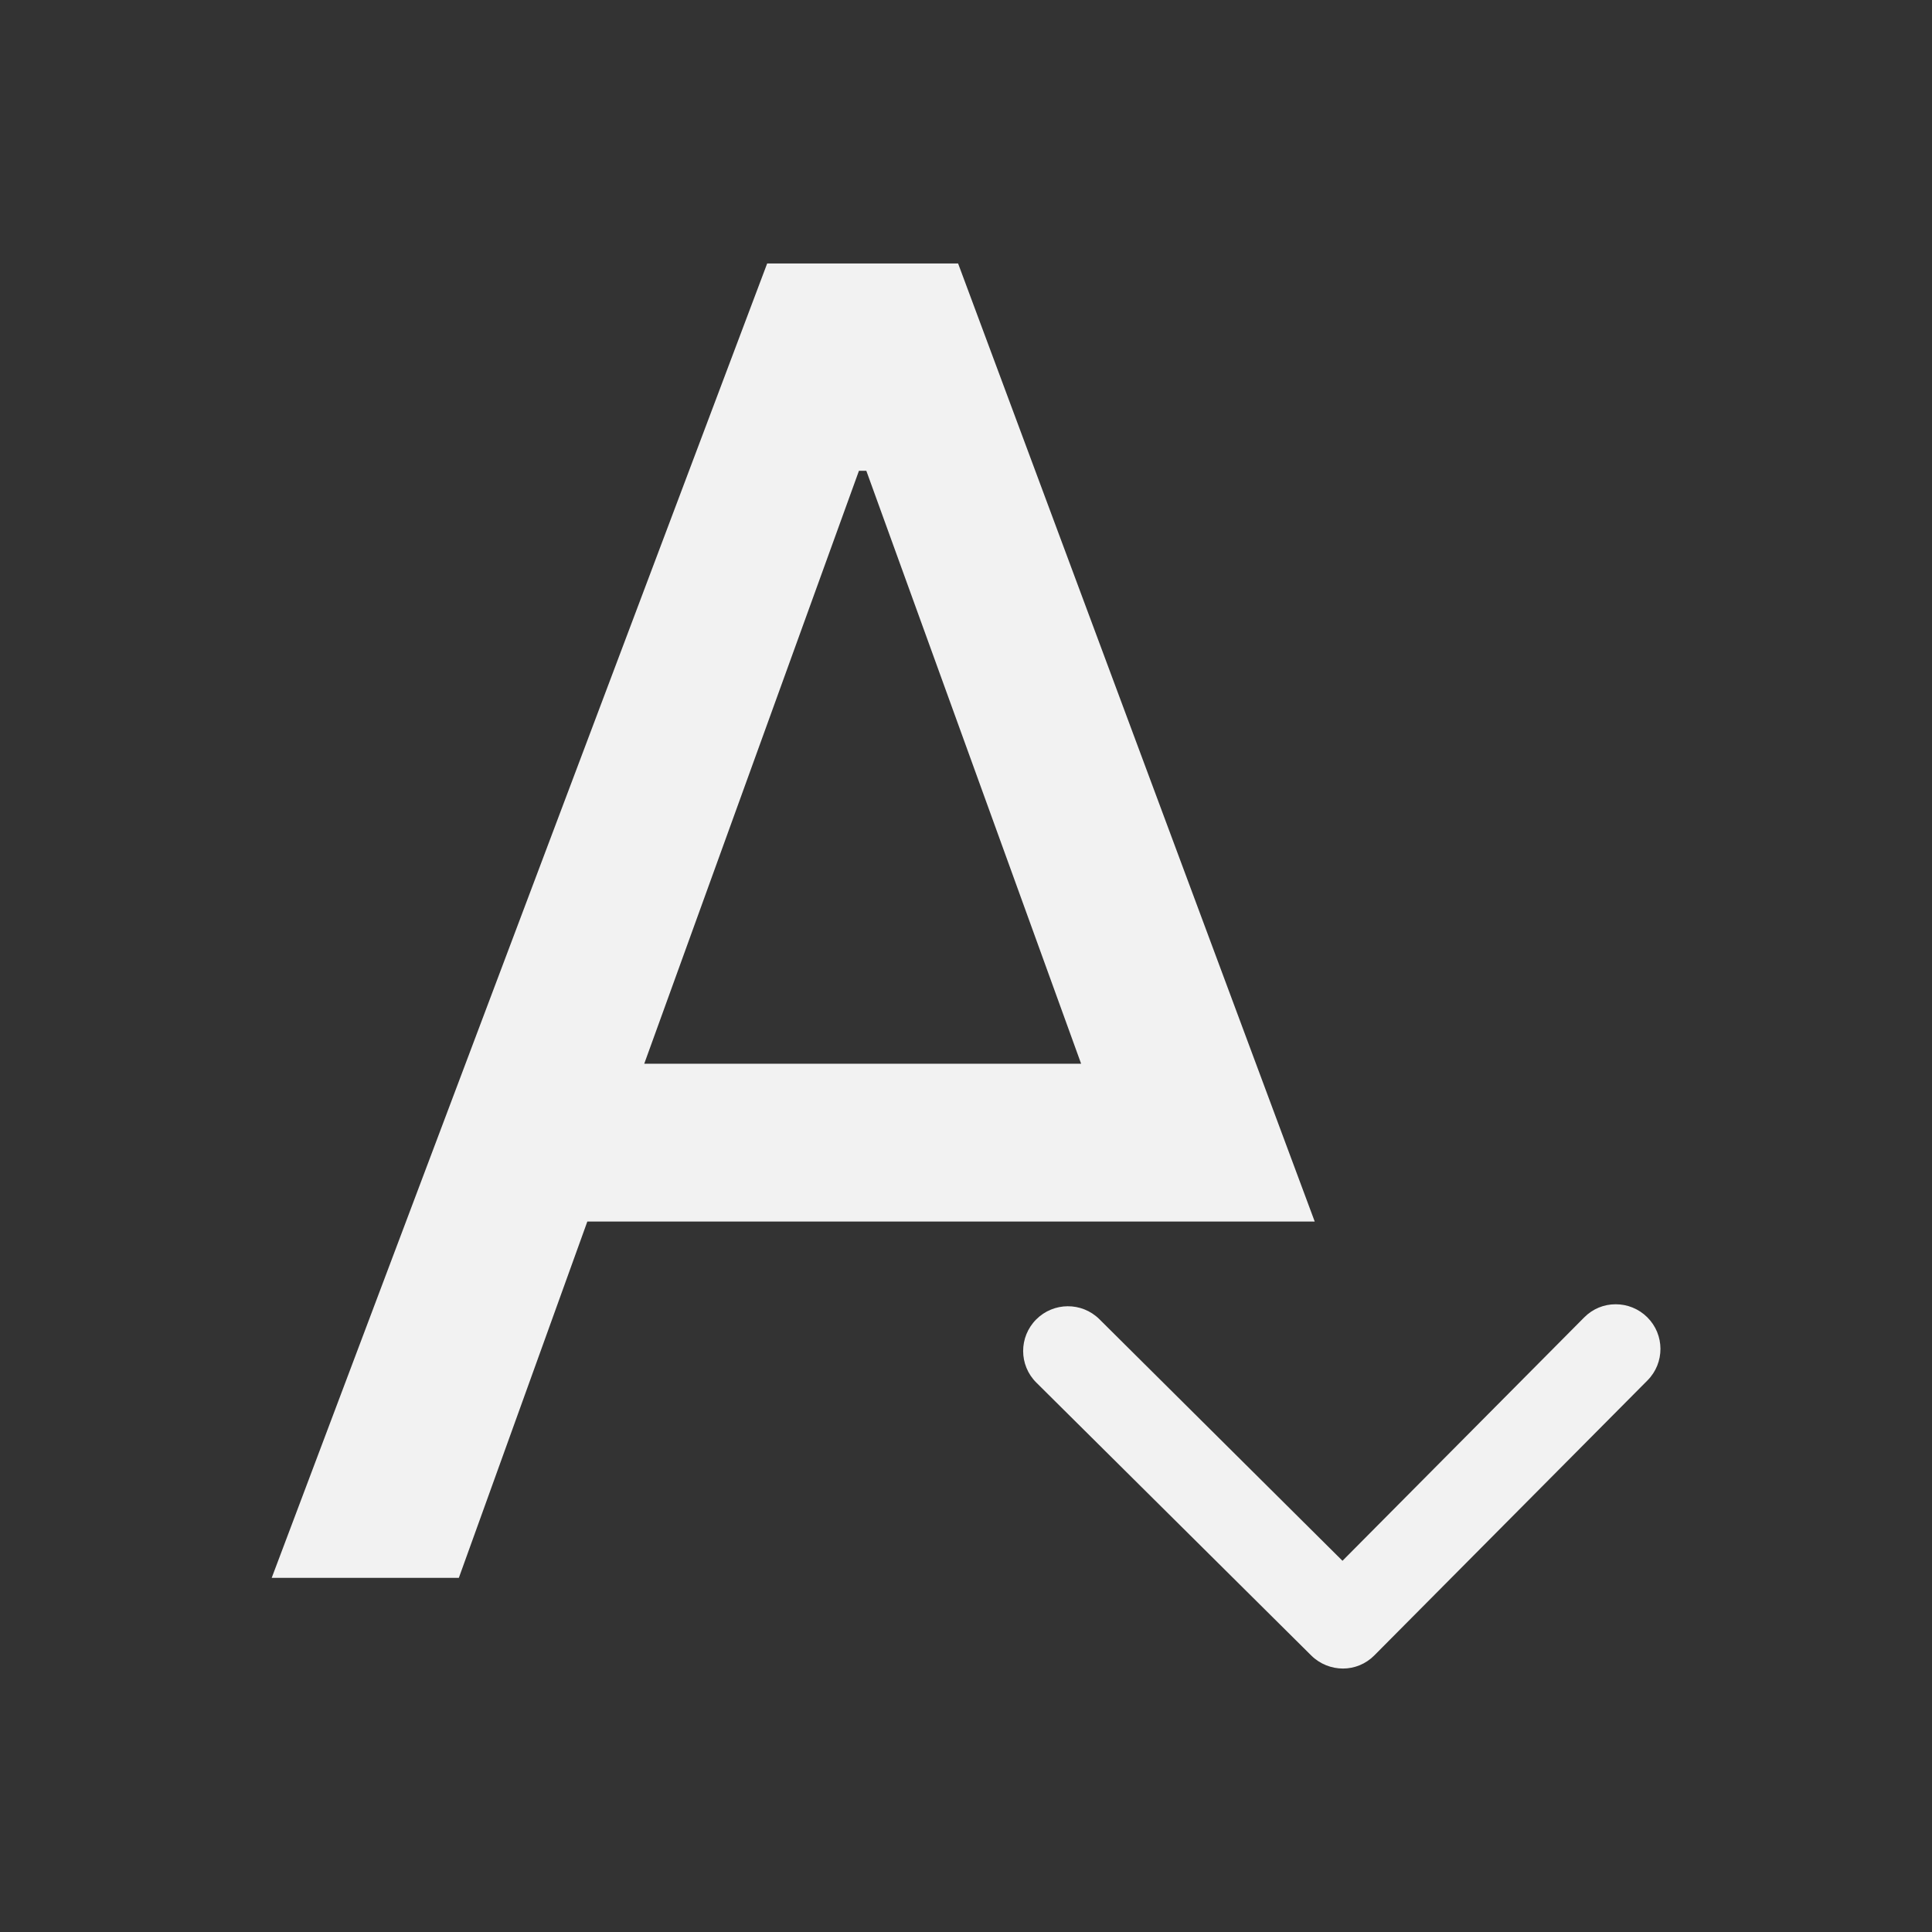 <svg xmlns="http://www.w3.org/2000/svg" viewBox="0 0 22 22">
  <rect x="0" y="0" width="22" height="22" fill="#333333" stroke="none"/>
  <defs id="defs3051">
    <style type="text/css" id="current-color-scheme">
      .ColorScheme-Text {
        color:#f2f2f2
      }
      </style>
  </defs>
 <path 
     style="fill:currentColor;fill-opacity:1;stroke:none"      
	 class="ColorScheme-Text"
        d="M 8.736 3 L 3.094 17.967 L 5.225 17.967 L 6.688 13.91 L 12.98 13.91 L 14.971 13.91 L 10.91 3 L 8.736 3 z M 9.781 5.361 L 9.865 5.361 L 12.311 12.113 L 7.336 12.113 L 9.781 5.361 z M 18.396 14.852 C 18.266 14.852 18.138 14.902 18.039 15.002 L 15.287 17.773 L 12.518 15.021 C 12.318 14.824 11.997 14.826 11.799 15.025 C 11.601 15.224 11.601 15.546 11.801 15.744 L 14.932 18.852 C 15.031 18.95 15.163 19 15.293 19 C 15.423 19 15.552 18.949 15.65 18.85 L 18.76 15.719 C 18.958 15.52 18.957 15.198 18.758 15 C 18.658 14.901 18.527 14.851 18.396 14.852 z "
     />
</svg>
